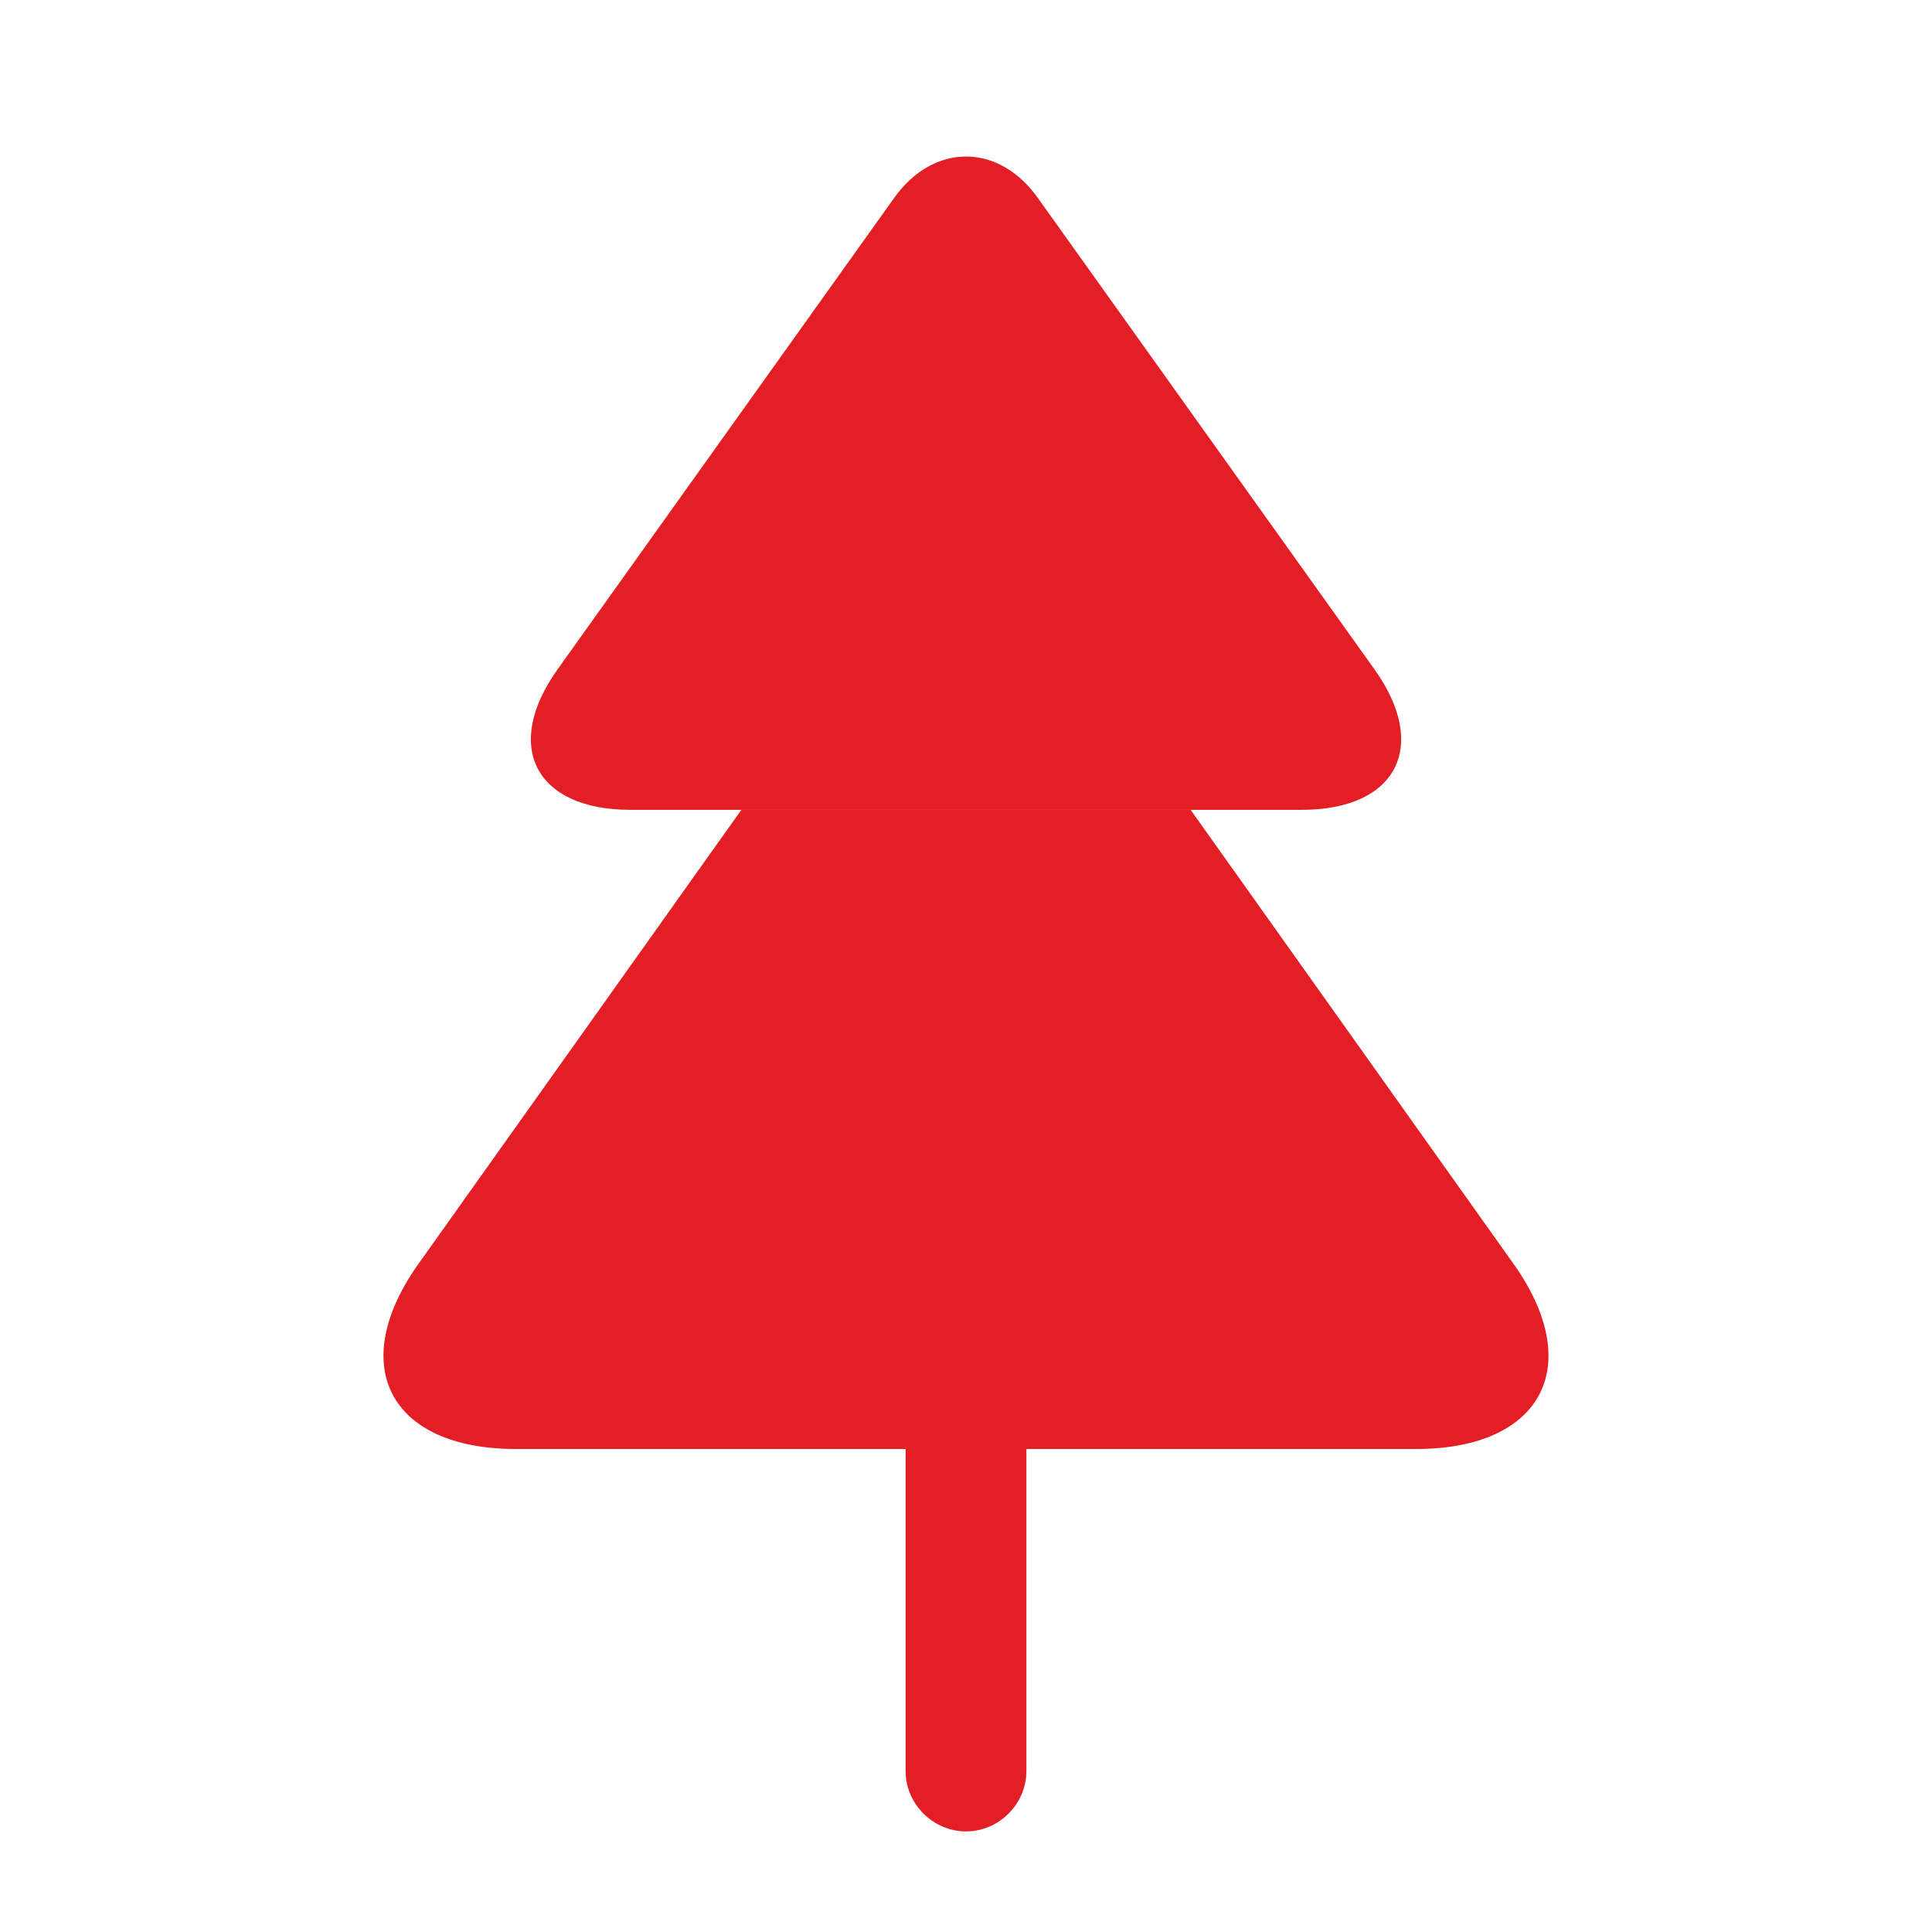 <svg width="30" height="30" viewBox="0 0 30 30" fill="none" xmlns="http://www.w3.org/2000/svg">
<path d="M20.213 12.575H9.788C8.313 12.575 7.8 11.588 8.663 10.387L13.875 3.087C14.488 2.212 15.513 2.212 16.125 3.087L21.338 10.387C22.2 11.588 21.688 12.575 20.213 12.575Z" fill="#E31E24"/>
<path d="M21.988 22.5H8.012C6.037 22.5 5.362 21.188 6.525 19.587L11.512 12.575H18.488L23.475 19.587C24.637 21.188 23.962 22.5 21.988 22.5Z" fill="#E31E24"/>
<path d="M15.938 22.5V27.5C15.938 28.012 15.512 28.438 15 28.438C14.488 28.438 14.062 28.012 14.062 27.5V22.5H15.938Z" fill="#E31E24"/>
</svg>